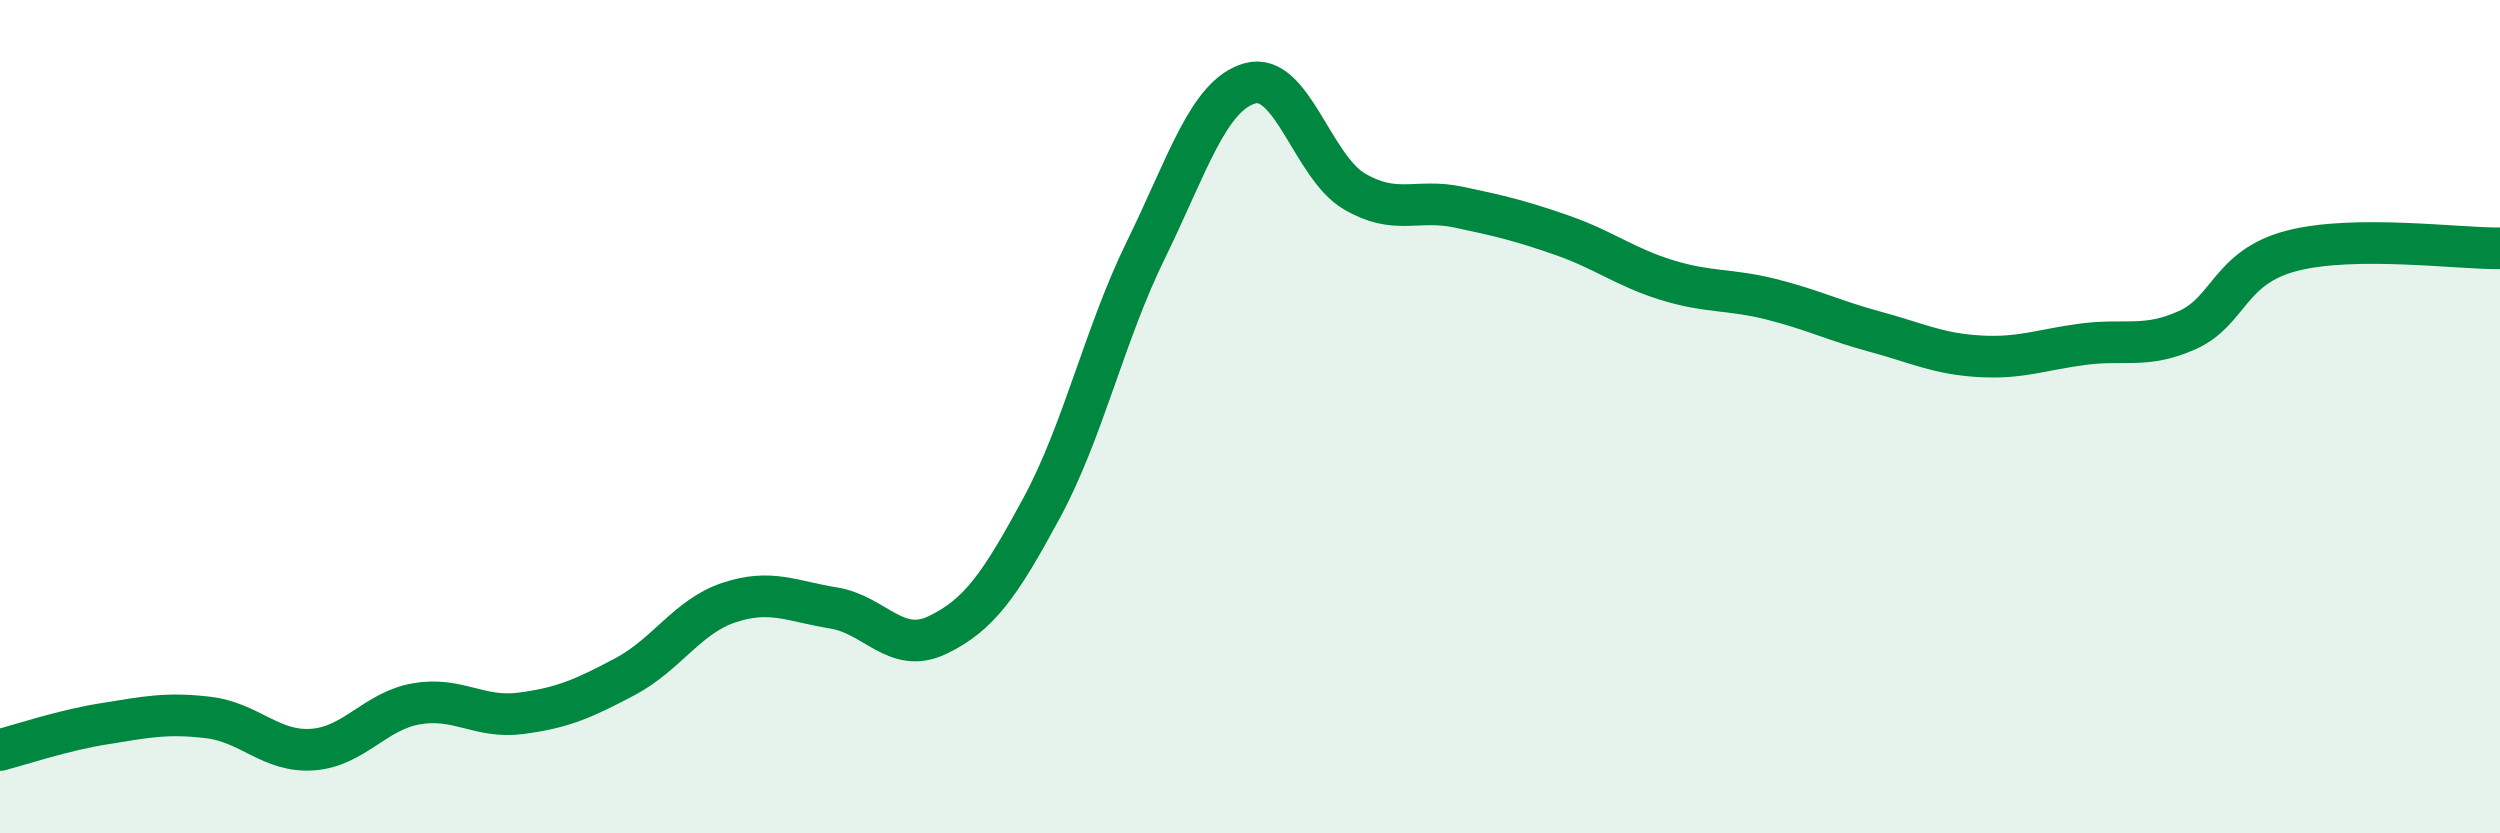 
    <svg width="60" height="20" viewBox="0 0 60 20" xmlns="http://www.w3.org/2000/svg">
      <path
        d="M 0,18 C 0.5,17.87 1.5,17.53 2.5,17.37 C 3.5,17.21 4,17.1 5,17.22 C 6,17.34 6.5,18.06 7.5,17.99 C 8.5,17.92 9,17.06 10,16.89 C 11,16.72 11.5,17.25 12.5,17.12 C 13.5,16.99 14,16.77 15,16.24 C 16,15.71 16.5,14.79 17.5,14.46 C 18.5,14.13 19,14.43 20,14.59 C 21,14.75 21.5,15.72 22.5,15.24 C 23.5,14.76 24,14.04 25,12.19 C 26,10.34 26.5,8.04 27.5,6 C 28.5,3.96 29,2.28 30,2 C 31,1.72 31.5,4 32.5,4.59 C 33.5,5.18 34,4.76 35,4.97 C 36,5.18 36.5,5.3 37.5,5.65 C 38.5,6 39,6.41 40,6.72 C 41,7.03 41.5,6.93 42.5,7.18 C 43.5,7.43 44,7.69 45,7.96 C 46,8.23 46.5,8.49 47.5,8.55 C 48.5,8.61 49,8.39 50,8.26 C 51,8.13 51.5,8.37 52.5,7.92 C 53.5,7.47 53.5,6.41 55,6.02 C 56.5,5.63 59,5.97 60,5.96L60 20L0 20Z"
        fill="#008740"
        opacity="0.1"
        stroke-linecap="round"
        stroke-linejoin="round"
      />
      <path
        d="M 0,18 C 0.5,17.87 1.5,17.53 2.5,17.37 C 3.5,17.21 4,17.1 5,17.22 C 6,17.34 6.5,18.06 7.5,17.99 C 8.5,17.92 9,17.06 10,16.89 C 11,16.72 11.5,17.25 12.5,17.12 C 13.5,16.99 14,16.77 15,16.24 C 16,15.71 16.5,14.79 17.5,14.46 C 18.5,14.13 19,14.43 20,14.59 C 21,14.75 21.5,15.72 22.5,15.24 C 23.5,14.76 24,14.04 25,12.19 C 26,10.34 26.5,8.04 27.5,6 C 28.5,3.96 29,2.28 30,2 C 31,1.72 31.5,4 32.5,4.59 C 33.5,5.18 34,4.76 35,4.97 C 36,5.18 36.5,5.3 37.5,5.65 C 38.5,6 39,6.41 40,6.72 C 41,7.03 41.5,6.93 42.5,7.18 C 43.5,7.43 44,7.69 45,7.96 C 46,8.23 46.5,8.49 47.5,8.55 C 48.5,8.61 49,8.39 50,8.26 C 51,8.13 51.5,8.37 52.5,7.92 C 53.5,7.47 53.5,6.41 55,6.02 C 56.5,5.63 59,5.97 60,5.96"
        stroke="#008740"
        stroke-width="1"
        fill="none"
        stroke-linecap="round"
        stroke-linejoin="round"
      />
    </svg>
  